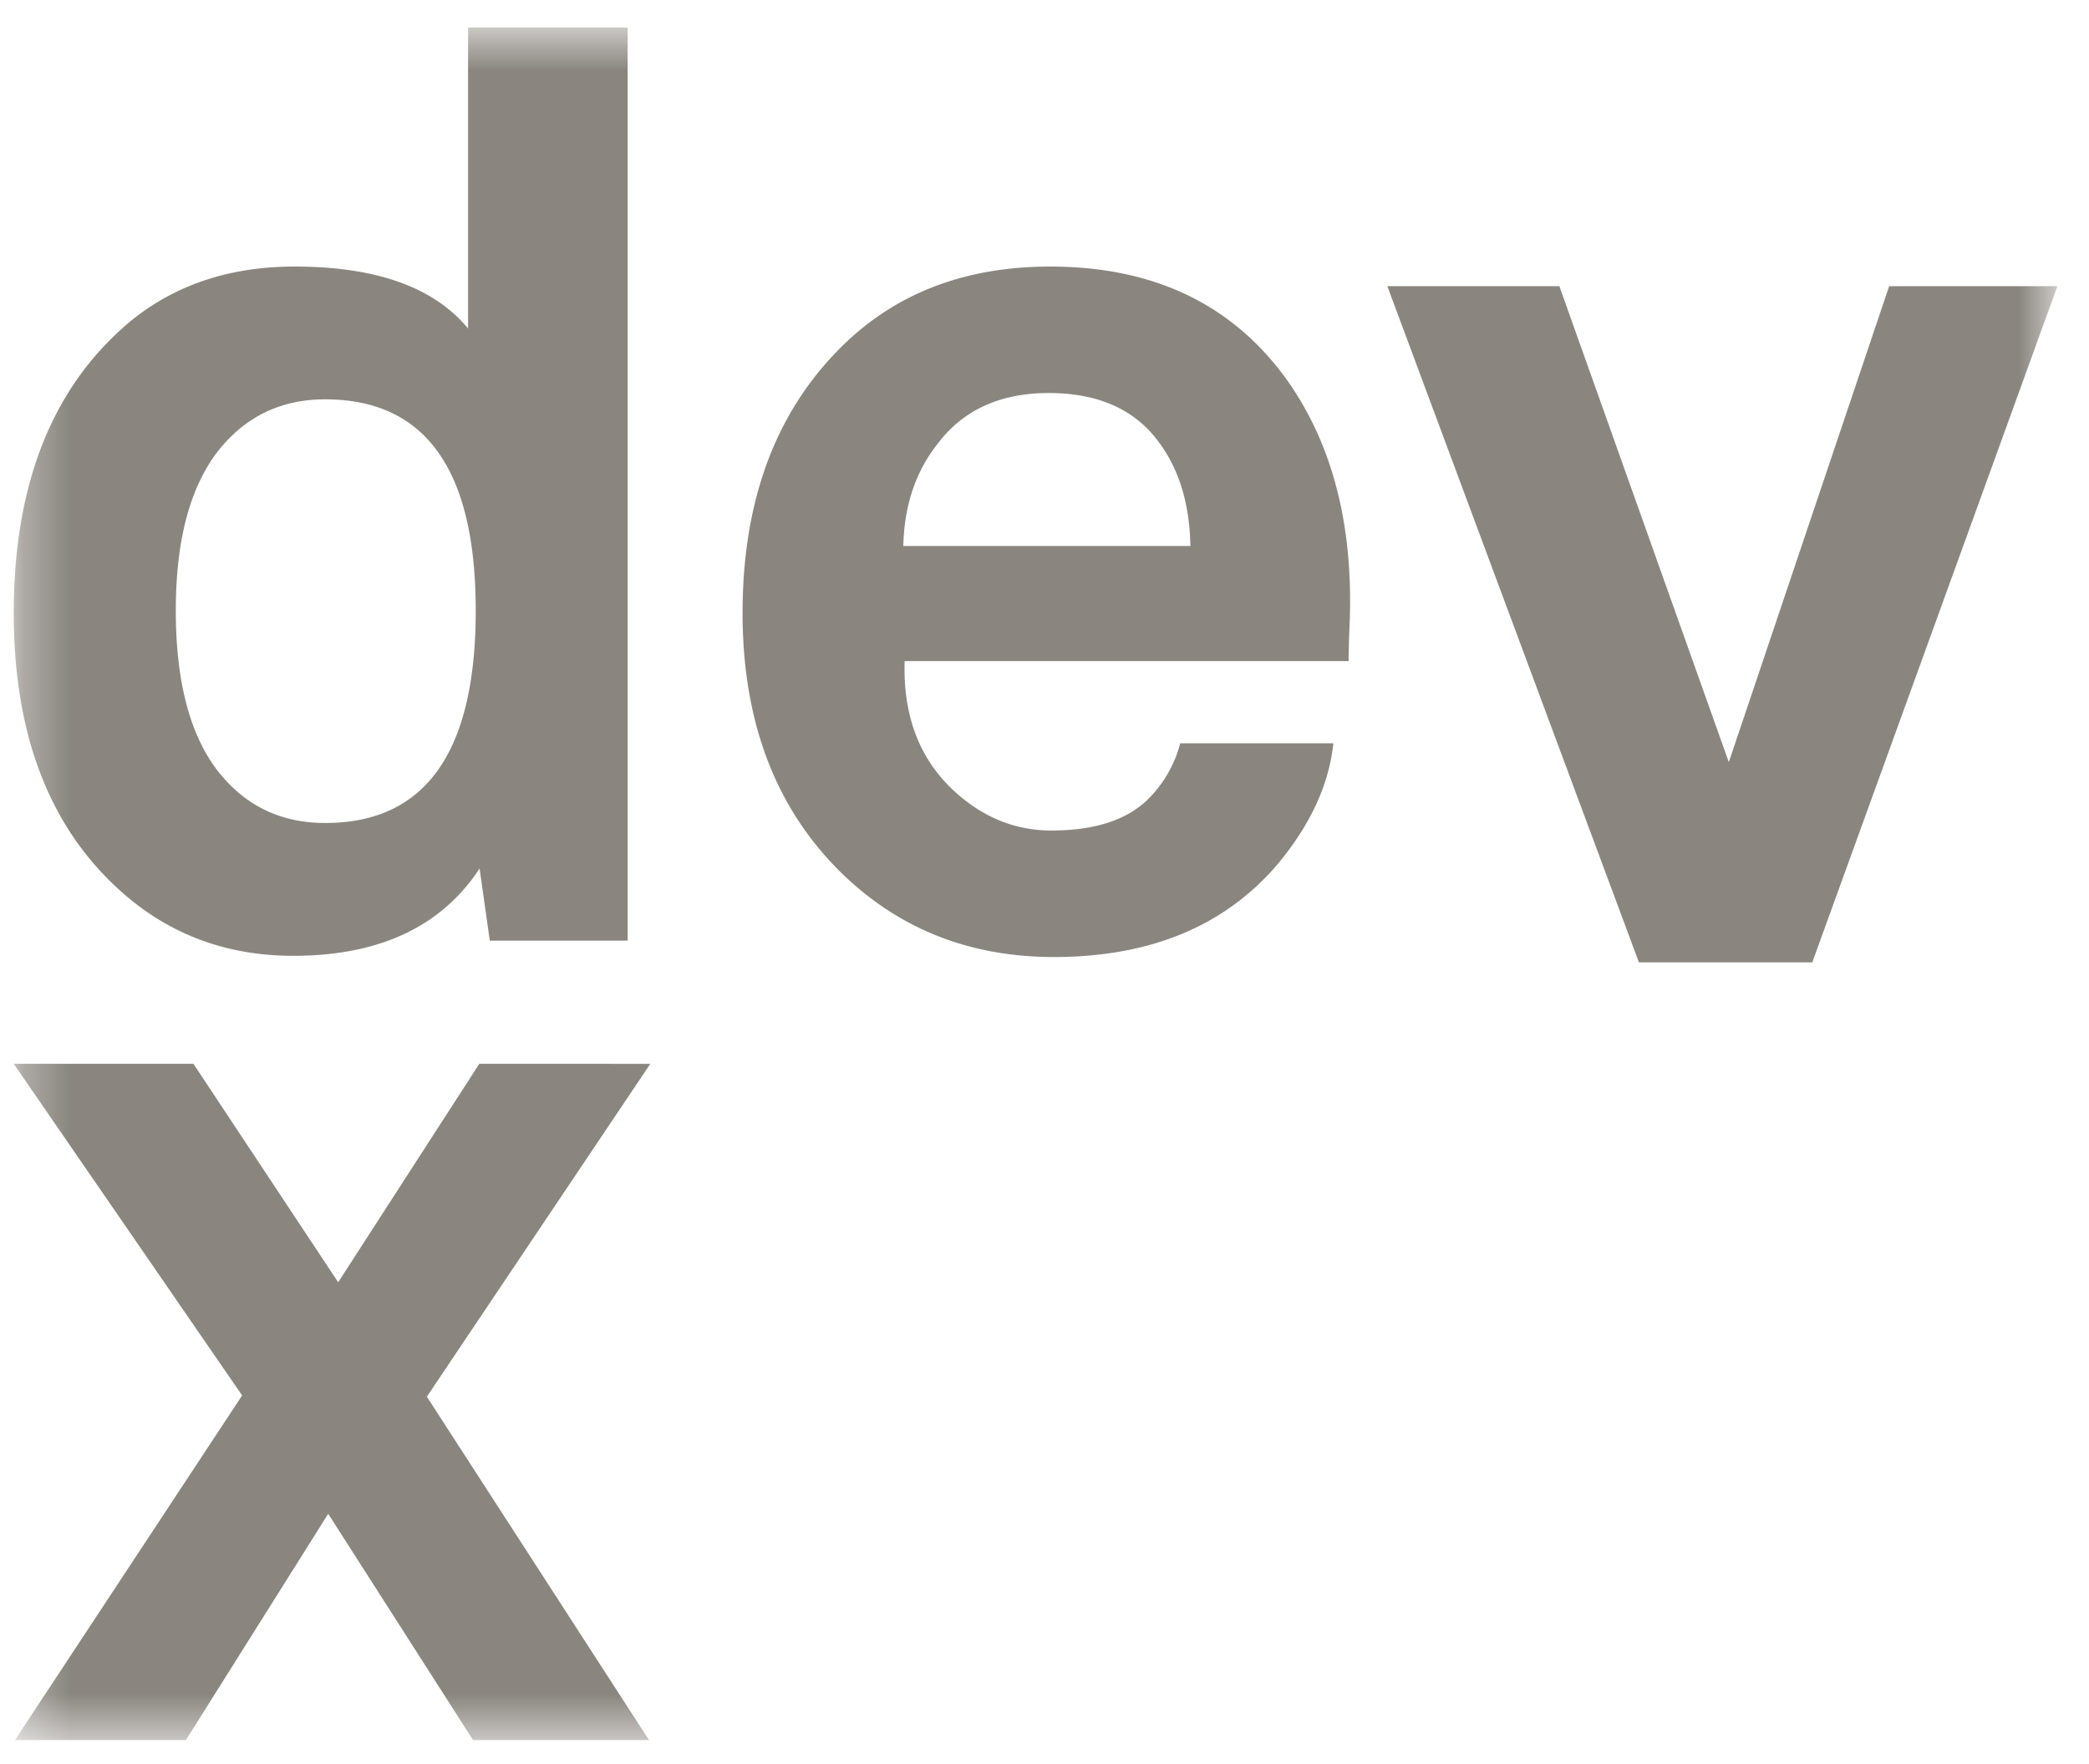 <svg fill="none" height="38" width="45" xmlns="http://www.w3.org/2000/svg"><clipPath id="b"><path d="M.296.338h44.022v37.144H.296z"/></clipPath><mask id="a" height="38" maskUnits="userSpaceOnUse" width="45" x="0" y="0"><path d="M44.318.593H.296v36.889h44.022z" fill="#fff"/></mask><g clip-rule="evenodd" fill="#585249" fill-rule="evenodd" mask="url(#a)" clip-path="url(#b)" opacity=".7"><path d="M13.52.593h-3.437v6.484c-.733-.89-1.979-1.335-3.738-1.335-1.376 0-2.54.382-3.493 1.144C1.149 8.284.296 10.391.296 13.206c0 2.742.843 4.804 2.53 6.183.989.8 2.153 1.2 3.49 1.2 1.852 0 3.19-.627 4.015-1.88l.22 1.553h2.969zM7.004 17.728c-.953 0-1.723-.371-2.31-1.117-.604-.78-.907-1.934-.907-3.46 0-1.507.303-2.65.907-3.432.587-.744 1.357-1.117 2.31-1.117 2.163 0 3.244 1.517 3.244 4.55 0 3.051-1.081 4.576-3.244 4.576zm20.838-9.372C26.67 6.613 24.93 5.742 22.62 5.742c-1.869 0-3.39.598-4.562 1.797-1.374 1.399-2.062 3.287-2.062 5.666s.733 4.268 2.2 5.667c1.226 1.162 2.729 1.743 4.506 1.743 2.07 0 3.674-.663 4.81-1.988.714-.854 1.117-1.726 1.21-2.615h-3.299a2.62 2.62 0 01-.687 1.198c-.458.454-1.155.68-2.089.68-.788 0-1.493-.29-2.116-.871-.733-.69-1.081-1.616-1.044-2.779h9.564c0-.2.009-.517.027-.953.055-1.961-.357-3.605-1.237-4.93zm-8.383 3.405c.018-.87.266-1.607.743-2.207.549-.725 1.346-1.088 2.39-1.088.934 0 1.658.272 2.171.817.568.617.861 1.443.88 2.478zm21.236-5.597l-3.454 10.253-3.65-10.253h-3.706l5.42 14.566h3.734l5.28-14.566zm-30.37 16.751l-3.04 4.706-3.118-4.706H.296l4.92 7.144-4.894 7.423h3.683l3.065-4.874 3.12 4.874h3.79l-4.785-7.396 4.813-7.17z"/></g></svg>